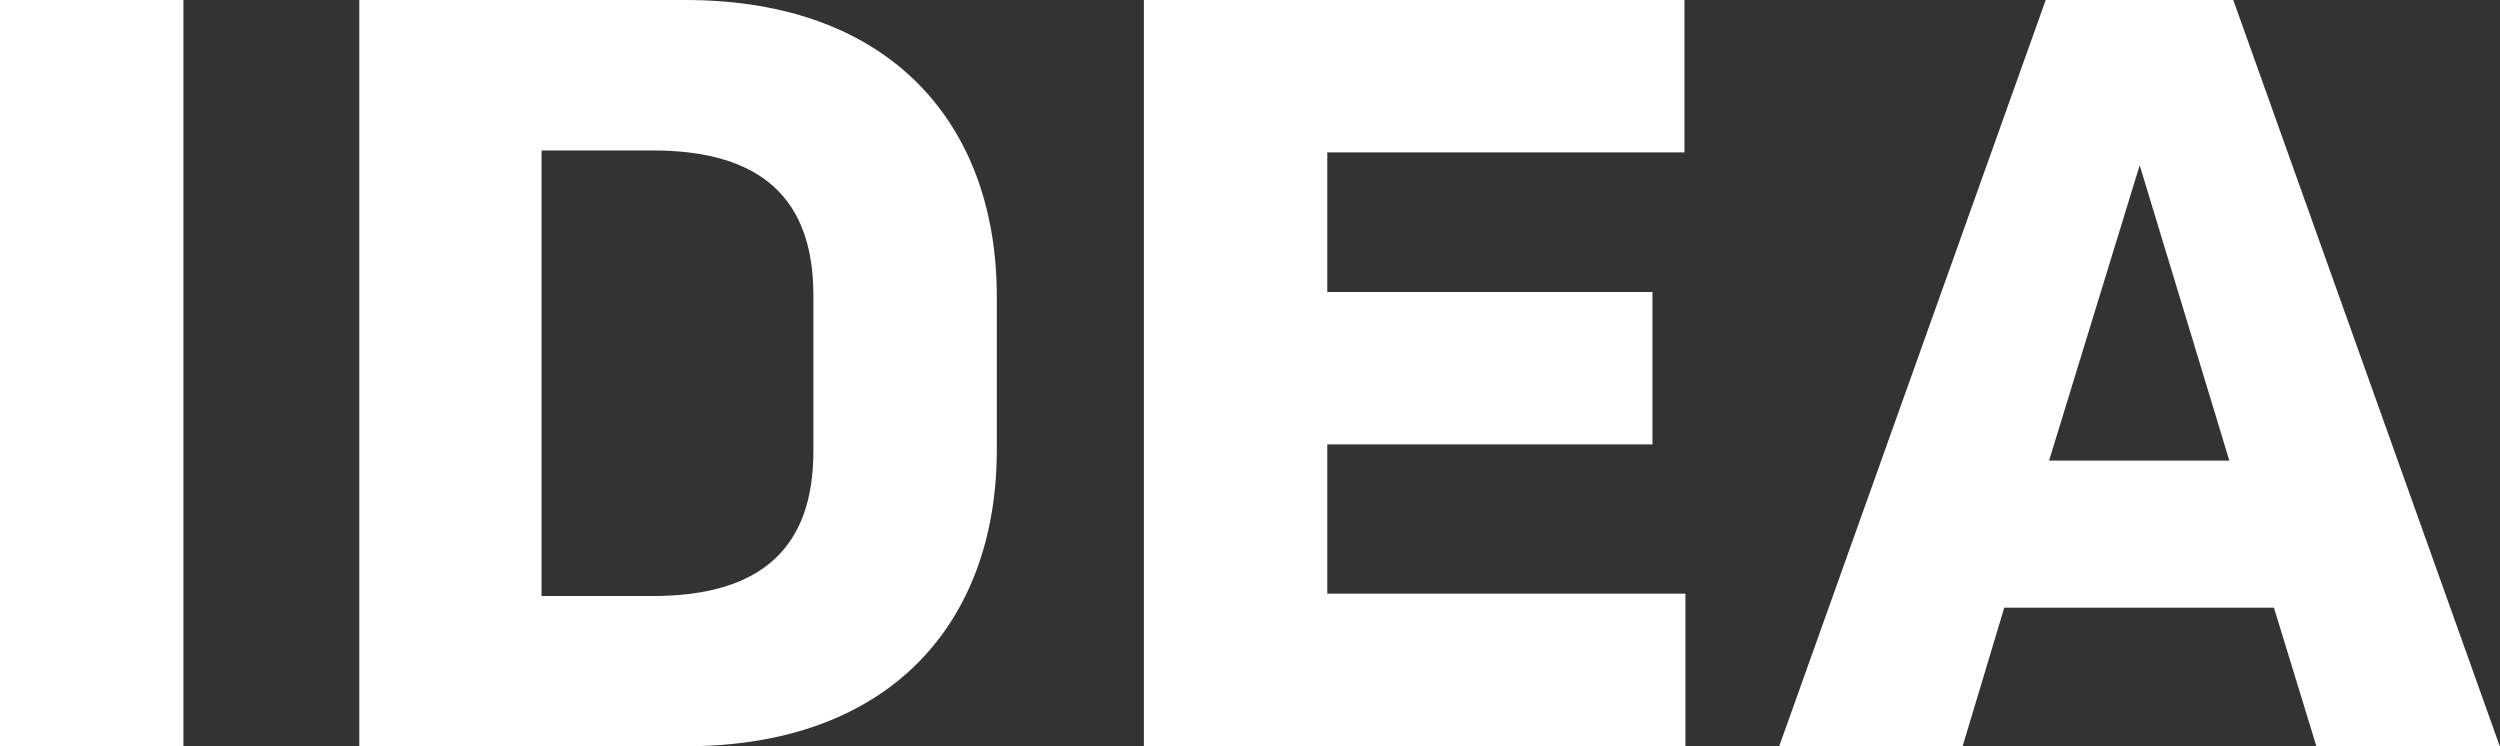 <?xml version="1.0" encoding="utf-8"?>
<!-- Generator: Adobe Illustrator 24.1.3, SVG Export Plug-In . SVG Version: 6.00 Build 0)  -->
<svg version="1.1" id="レイヤー_1" xmlns="http://www.w3.org/2000/svg" xmlns:xlink="http://www.w3.org/1999/xlink" x="0px"
	 y="0px" viewBox="0 0 126.63 37.8" style="enable-background:new 0 0 126.63 37.8;" xml:space="preserve">
<rect x="0" y="0" width="126.63" height="37.8" fill="#333333" stroke="none"/>
<style type="text/css">
	.st0{fill:#FFFFFF;}
</style>
<g>
	<g>
		<g>
			<path class="st0" d="M9.29,37.8H0V0h9.29V37.8z"/>
			<path class="st0" d="M34.72,0c10.42,0,15.77,6.32,15.77,15.01v7.78c0,8.69-5.35,15.01-15.77,15.01H18.2V0H34.72z M41.2,14.96
				c0-4.81-2.54-7.34-8.15-7.34h-5.62v22.57h5.62c5.62,0,8.15-2.54,8.15-7.34V14.96z"/>
			<path class="st0" d="M57.94,0h27.38v7.72H67.23v7.07H83.7v7.72H67.23v7.56h18.14v7.72H57.94V0z"/>
			<path class="st0" d="M115.18,30.78h-13.66l-2.11,7.02h-9.29L103.62,0h9.5l13.5,37.8h-9.29L115.18,30.78z M103.79,23.33h9.13
				l-4.54-14.96L103.79,23.33z"/>
		</g>
	</g>
</g>
</svg>
